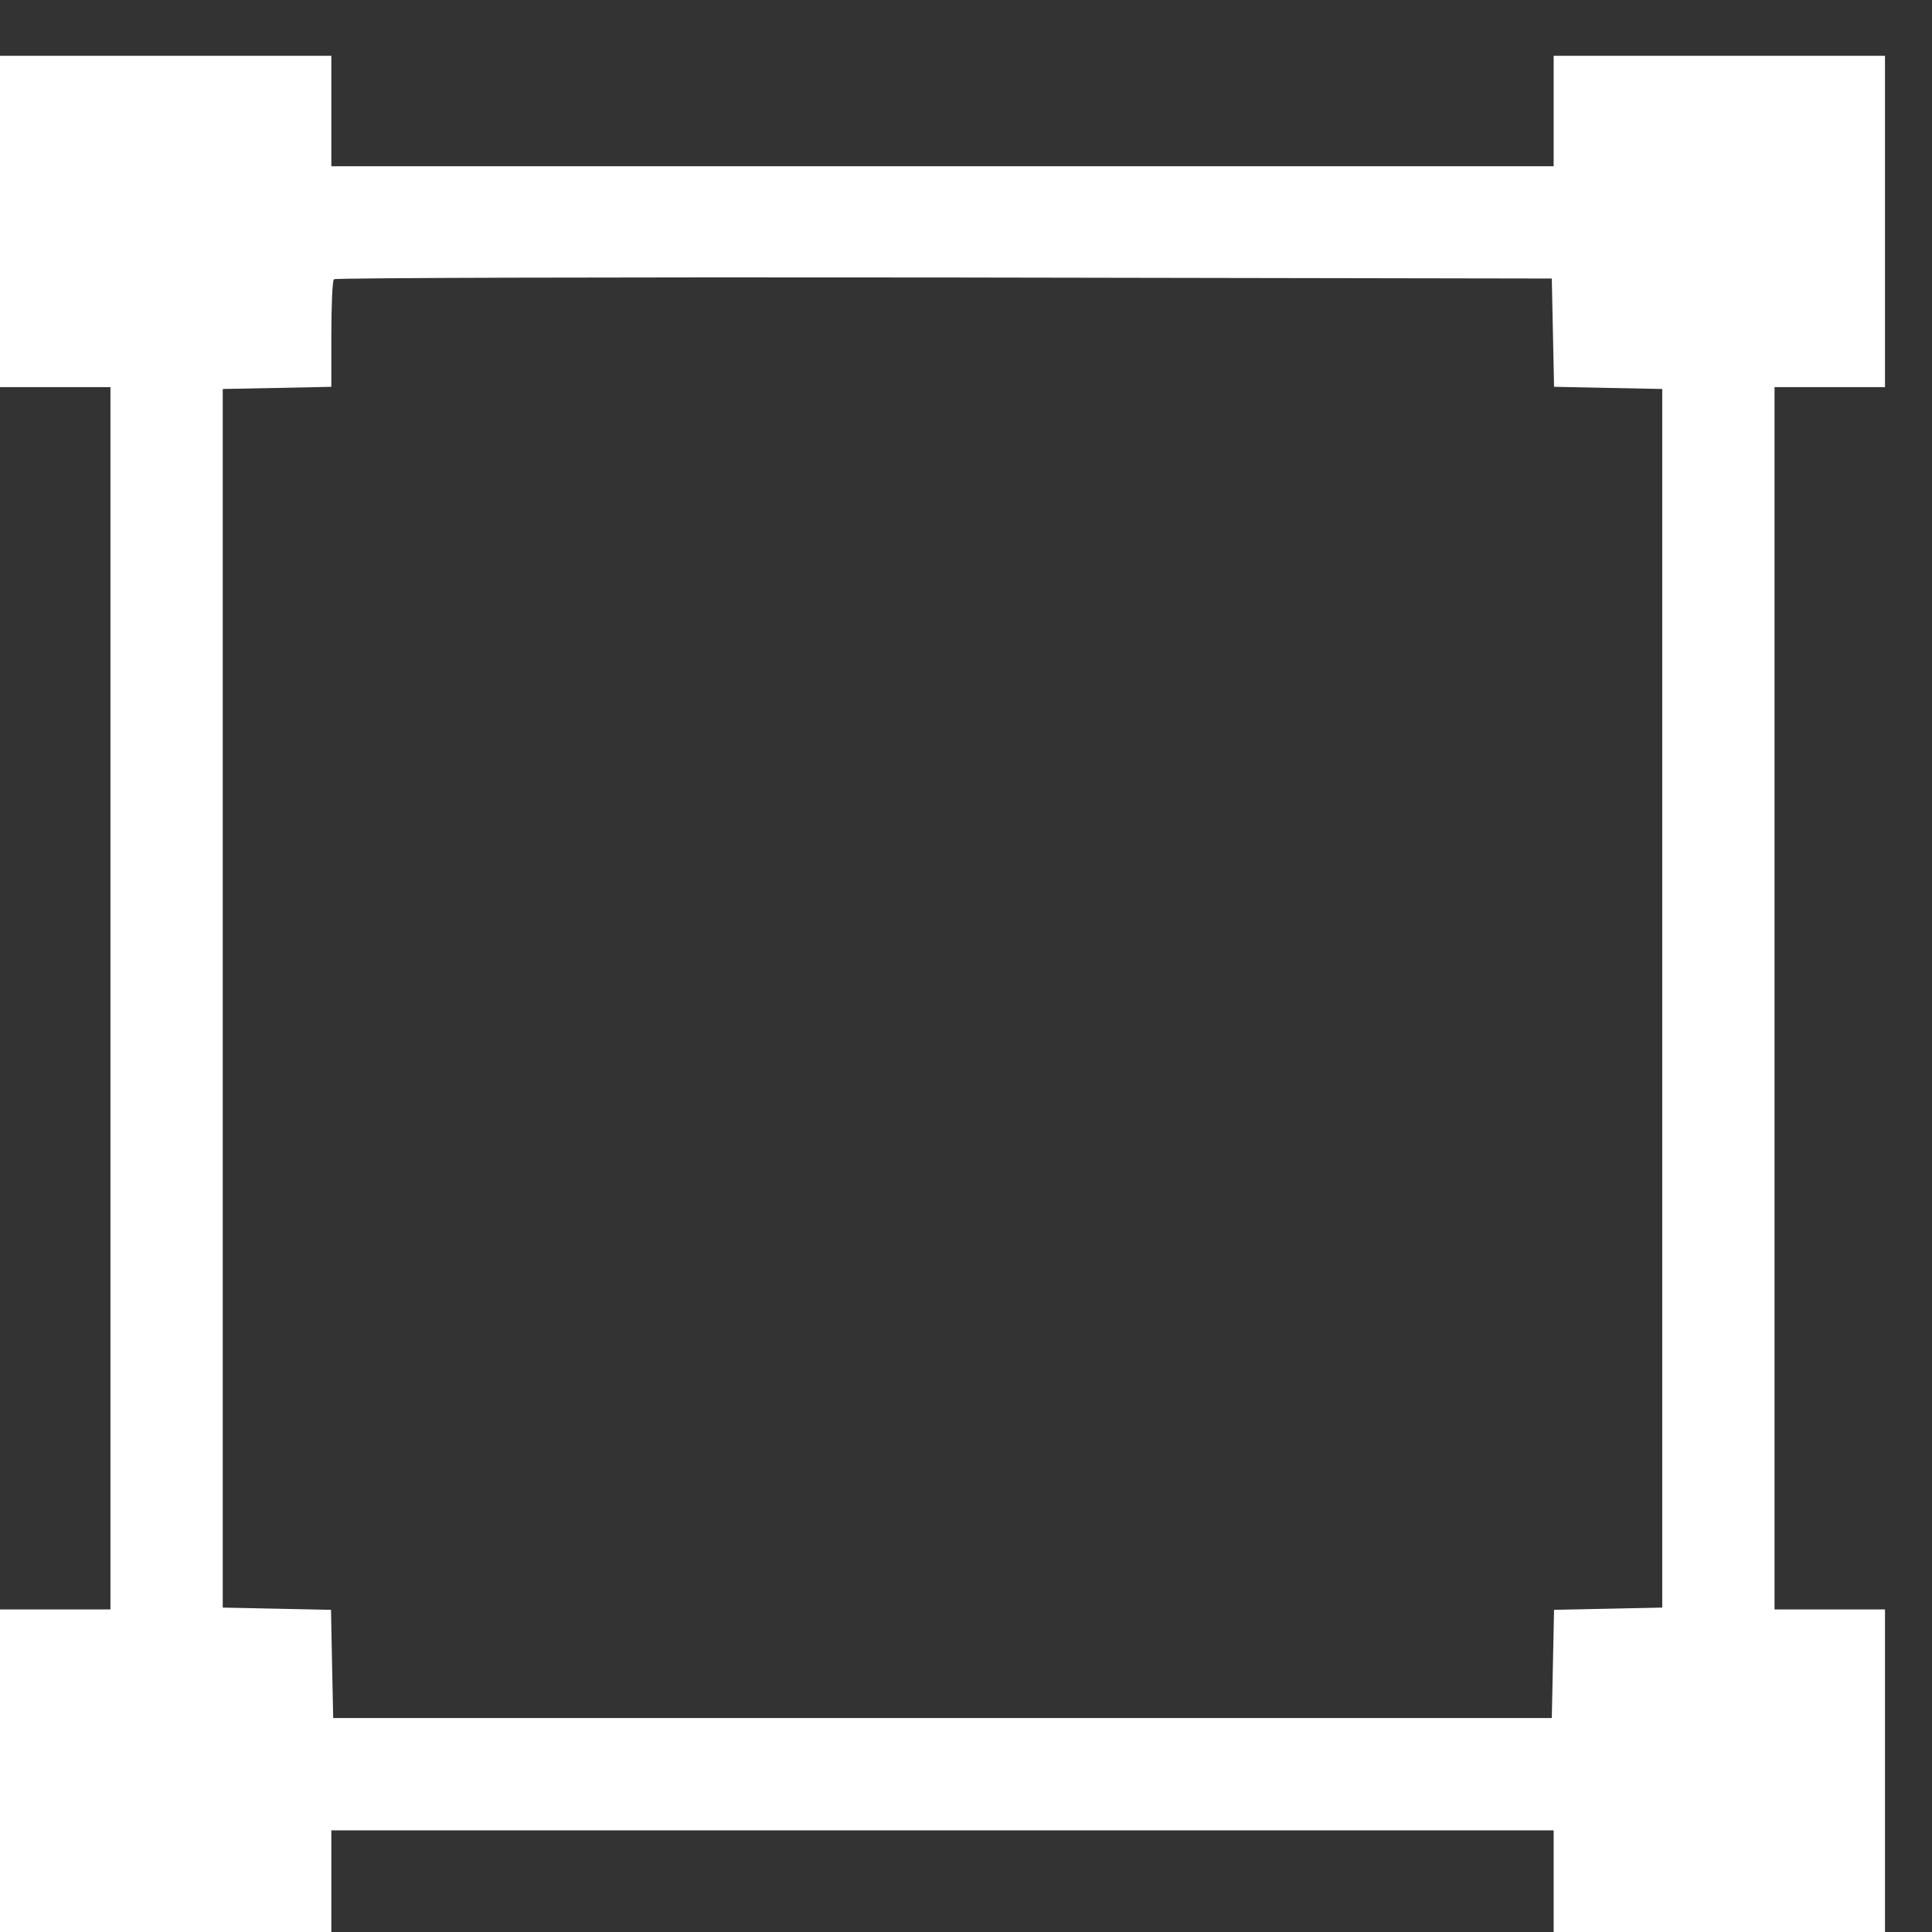 <?xml version="1.0" encoding="UTF-8"?> <svg xmlns="http://www.w3.org/2000/svg" width="24" height="24" viewBox="0 0 24 24" fill="none"><rect x="0" y="0" width="24" height="24" fill="#333333" stroke="none"/><g clip-path="url(#clip0_2002_134)"><path d="M0 2.751V4.809H0.686H1.372V12.401V19.993H0.686H0V22.051V24.109H2.058H4.116V23.423V22.737H11.708H19.3V23.423V24.109H21.358H23.416V22.051V19.993H22.73H22.044V12.401V4.809H22.73H23.416V2.751V0.693H21.358H19.3V1.379V2.065H11.708H4.116V1.379V0.693H2.058H0V2.751ZM19.291 4.133L19.305 4.805L19.977 4.819L20.649 4.832V12.401V19.97L19.977 19.984L19.305 19.998L19.291 20.67L19.277 21.342H11.708H4.139L4.125 20.67L4.112 19.998L3.439 19.984L2.767 19.97V12.401V4.832L3.444 4.819L4.116 4.805V4.151C4.116 3.794 4.13 3.483 4.148 3.469C4.162 3.451 7.574 3.442 11.726 3.447L19.277 3.46L19.291 4.133Z" fill="white"></path></g><defs><clipPath id="clip0_2002_134"><rect width="24" height="24" fill="white"></rect></clipPath></defs></svg> 
